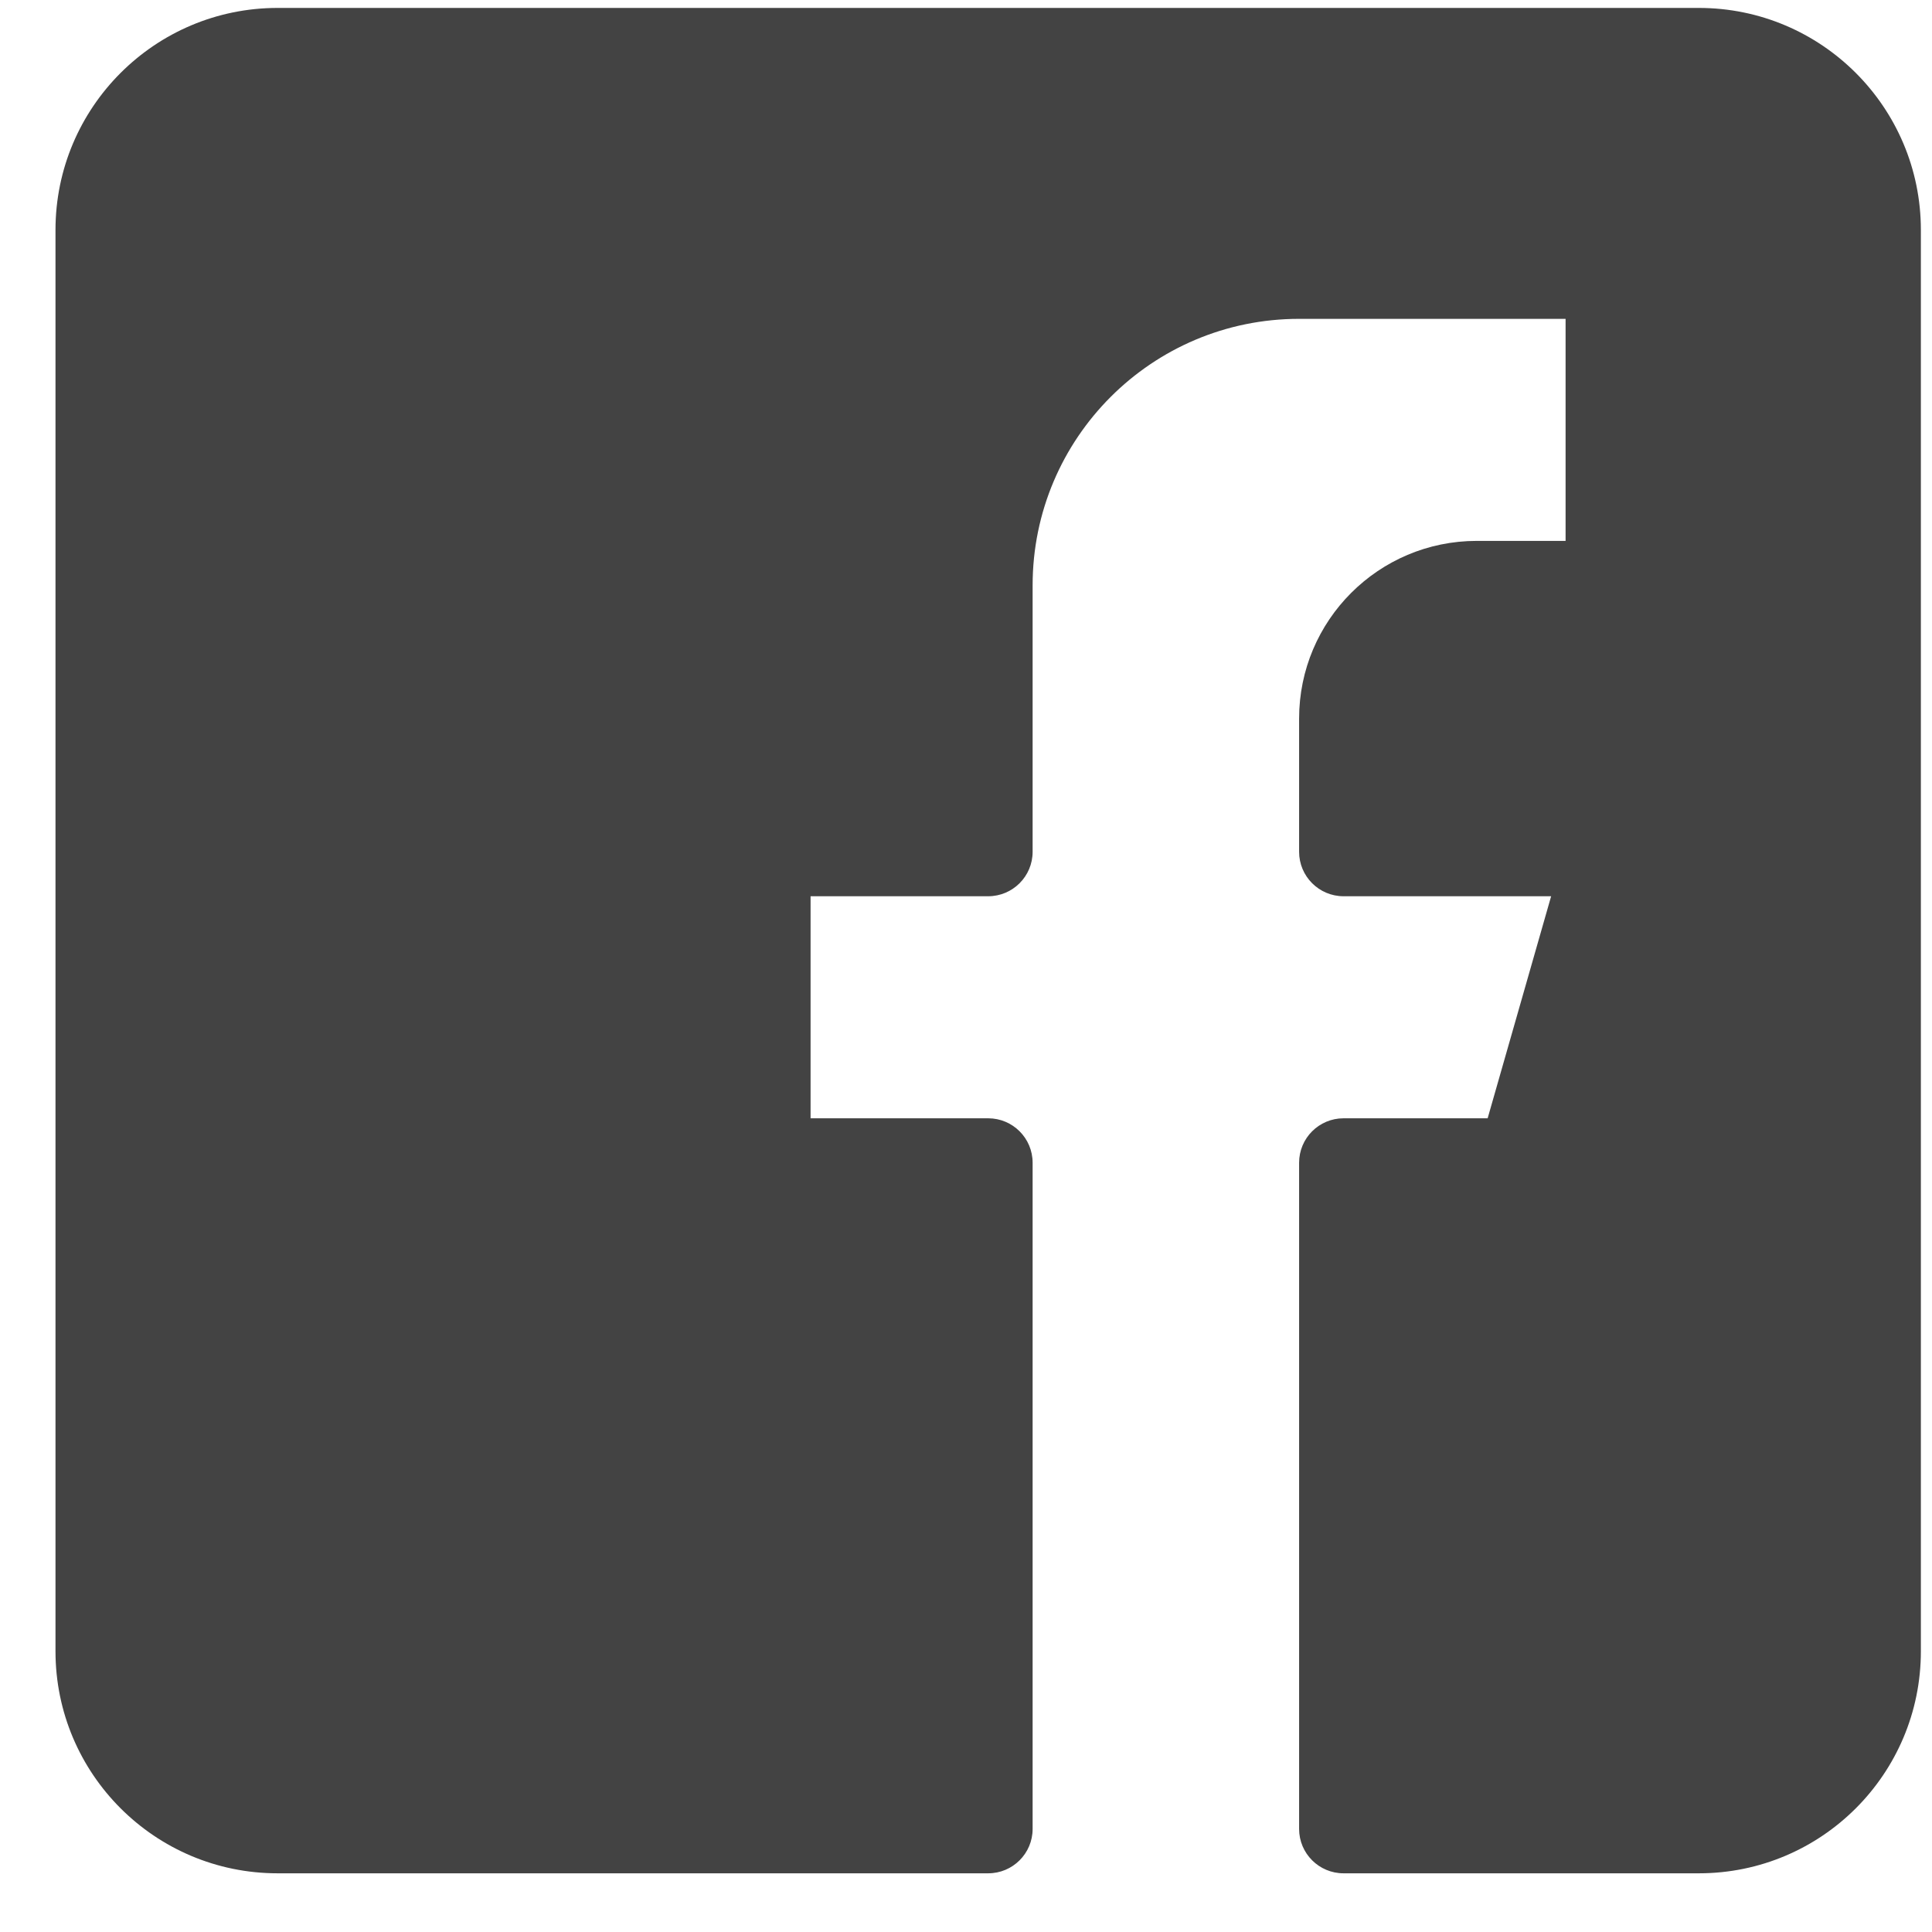 <svg width="29" height="29" viewBox="0 0 29 29" fill="none" xmlns="http://www.w3.org/2000/svg">
<path fill-rule="evenodd" clip-rule="evenodd" d="M4.167 0.119C2.326 0.119 0.833 1.612 0.833 3.452V24.786C0.833 26.627 2.326 28.119 4.167 28.119H14.833C15.201 28.119 15.5 27.821 15.5 27.453V17.453C15.5 17.084 15.201 16.786 14.833 16.786H12.167V13.453H14.833C15.201 13.453 15.5 13.154 15.5 12.786V8.786C15.5 6.577 17.291 4.786 19.5 4.786H23.5V8.119H22.167C20.694 8.119 19.5 9.313 19.5 10.786V12.786C19.5 13.154 19.799 13.453 20.167 13.453H23.283L22.33 16.786H20.167C19.799 16.786 19.5 17.084 19.5 17.453V27.453C19.5 27.821 19.799 28.119 20.167 28.119H25.5C27.341 28.119 28.833 26.627 28.833 24.786V3.452C28.833 1.612 27.341 0.119 25.5 0.119H4.167Z" fill="#434343"/>
</svg>
